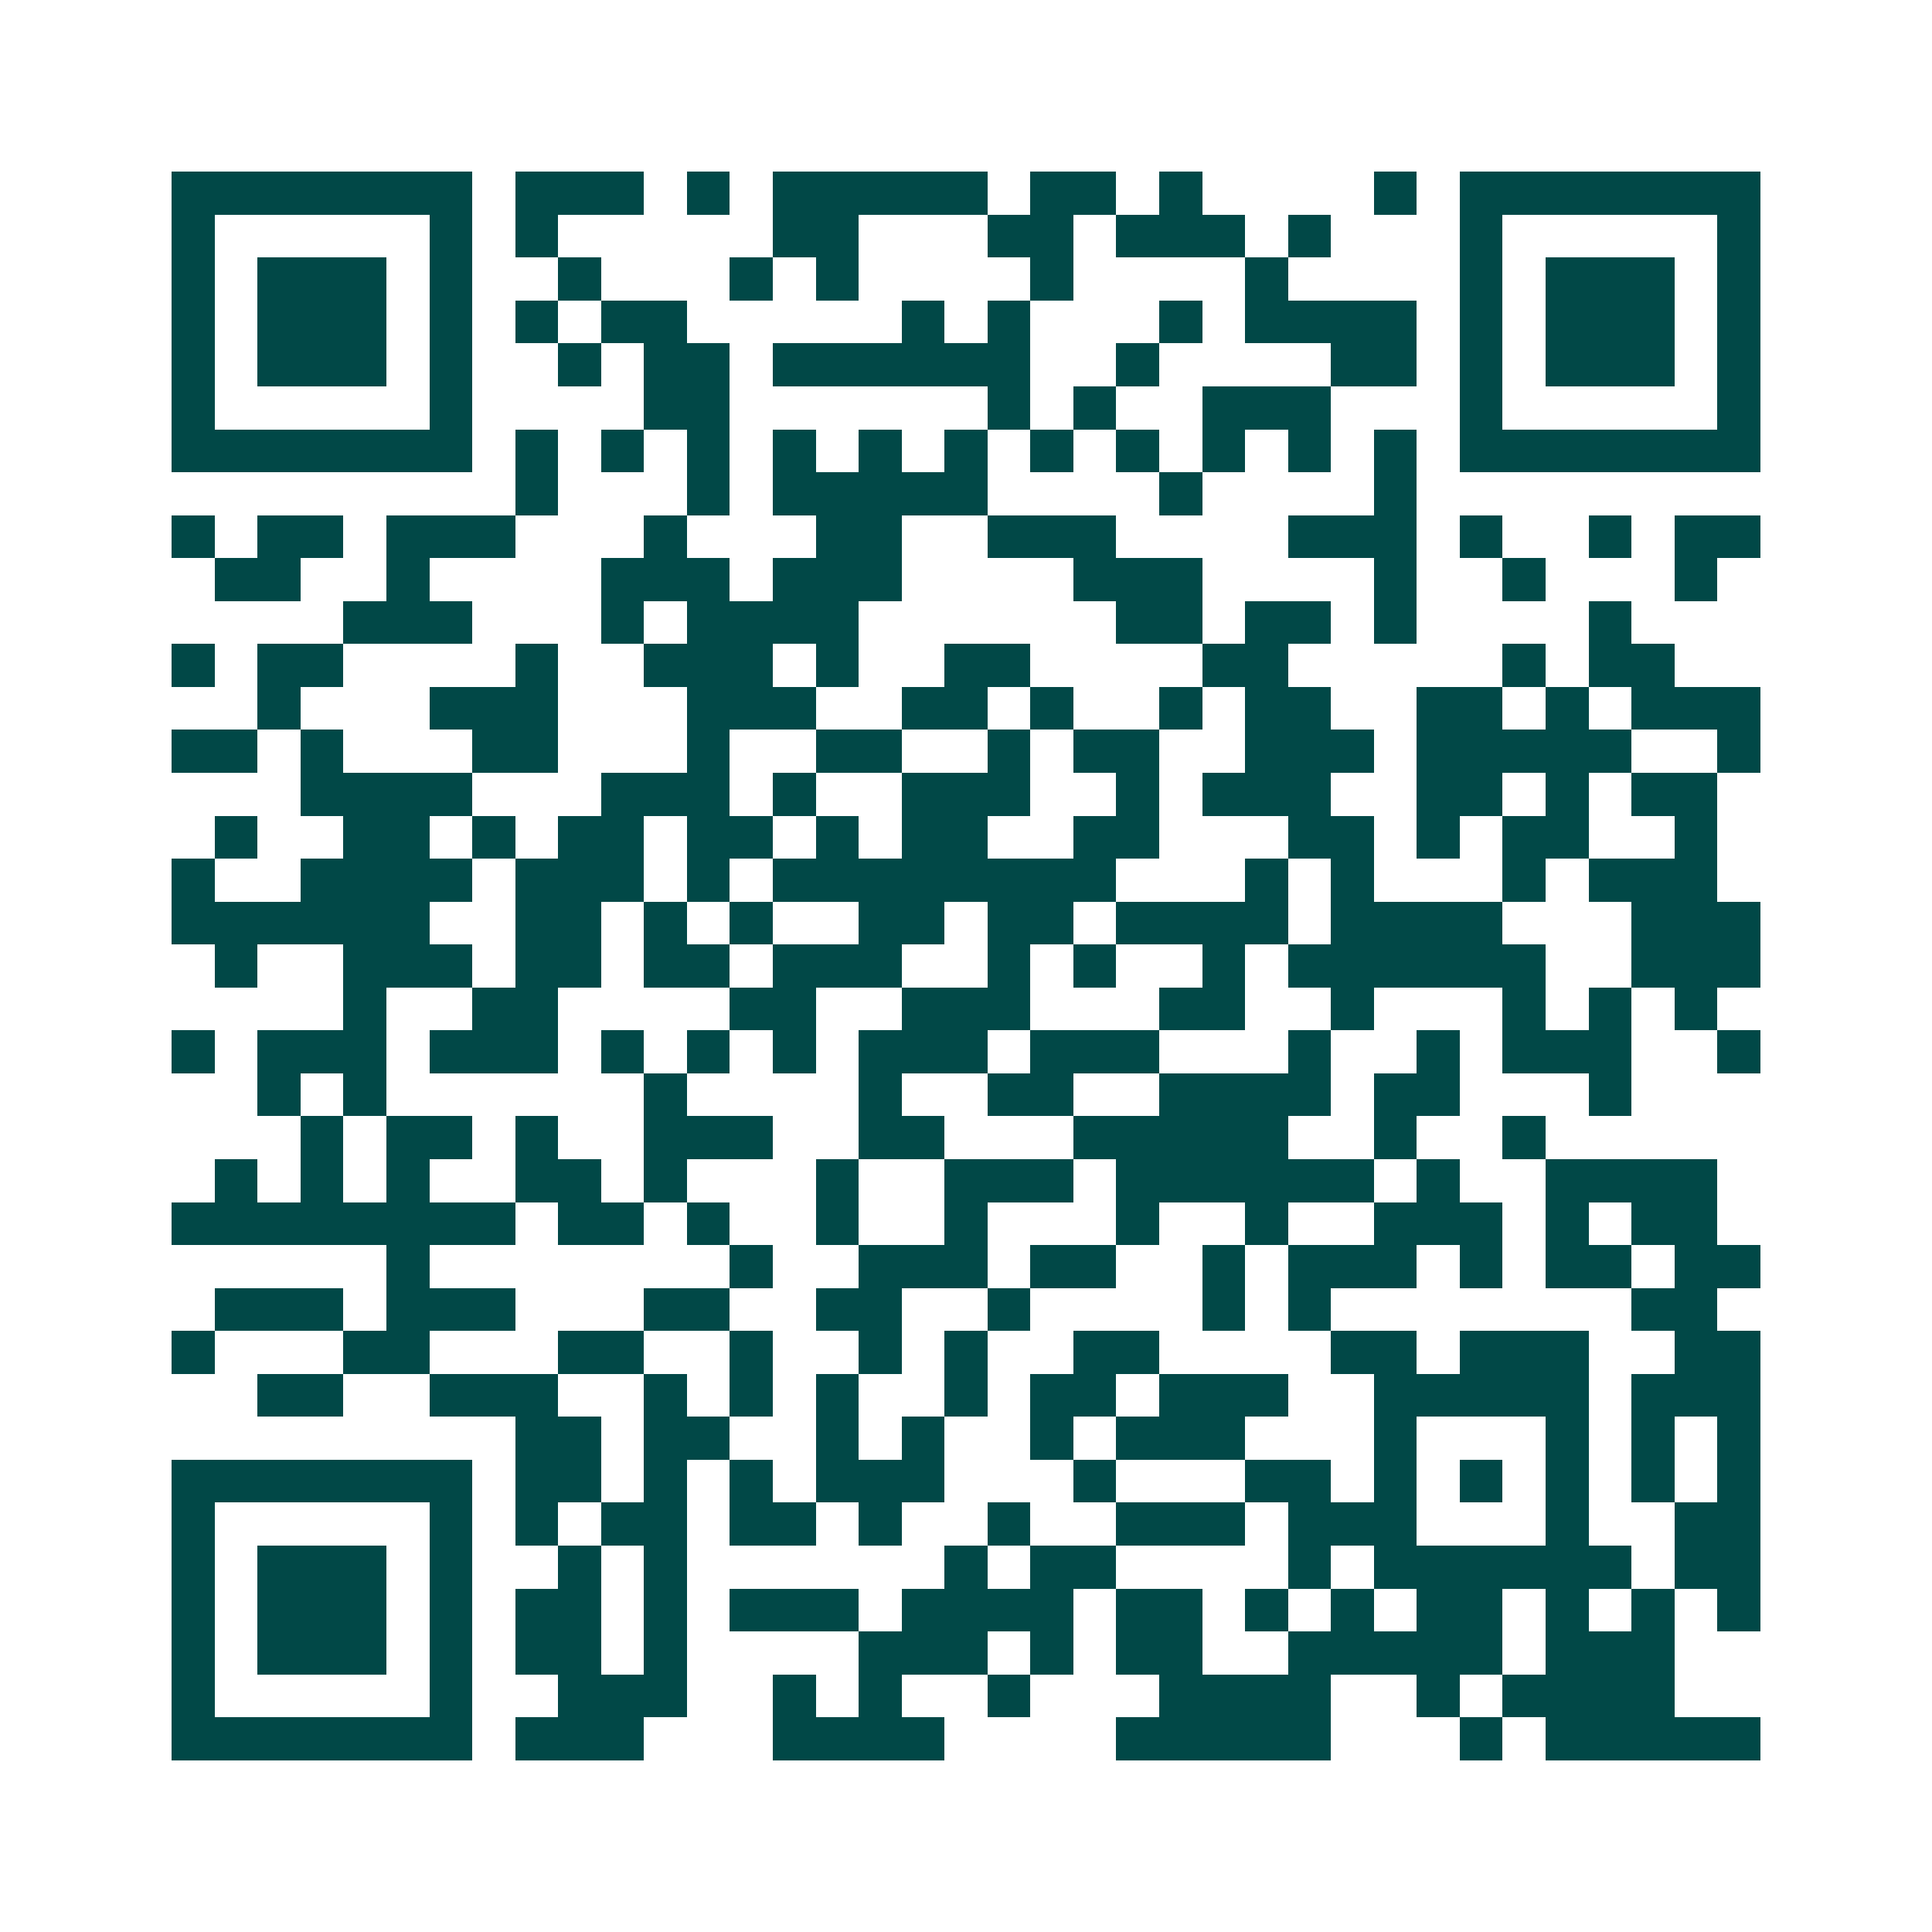 <svg xmlns="http://www.w3.org/2000/svg" width="200" height="200" viewBox="0 0 45 45" shape-rendering="crispEdges"><path fill="#ffffff" d="M0 0h45v45H0z"/><path stroke="#014847" d="M4 4.5h7m1 0h3m1 0h1m1 0h5m1 0h2m1 0h1m4 0h1m1 0h7M4 5.5h1m5 0h1m1 0h1m5 0h2m3 0h2m1 0h3m1 0h1m3 0h1m5 0h1M4 6.5h1m1 0h3m1 0h1m2 0h1m3 0h1m1 0h1m4 0h1m4 0h1m4 0h1m1 0h3m1 0h1M4 7.5h1m1 0h3m1 0h1m1 0h1m1 0h2m5 0h1m1 0h1m3 0h1m1 0h4m1 0h1m1 0h3m1 0h1M4 8.5h1m1 0h3m1 0h1m2 0h1m1 0h2m1 0h6m2 0h1m4 0h2m1 0h1m1 0h3m1 0h1M4 9.5h1m5 0h1m4 0h2m6 0h1m1 0h1m2 0h3m3 0h1m5 0h1M4 10.5h7m1 0h1m1 0h1m1 0h1m1 0h1m1 0h1m1 0h1m1 0h1m1 0h1m1 0h1m1 0h1m1 0h1m1 0h7M12 11.5h1m3 0h1m1 0h5m4 0h1m4 0h1M4 12.5h1m1 0h2m1 0h3m3 0h1m3 0h2m2 0h3m4 0h3m1 0h1m2 0h1m1 0h2M5 13.5h2m2 0h1m4 0h3m1 0h3m4 0h3m4 0h1m2 0h1m3 0h1M8 14.5h3m3 0h1m1 0h4m6 0h2m1 0h2m1 0h1m4 0h1M4 15.5h1m1 0h2m4 0h1m2 0h3m1 0h1m2 0h2m4 0h2m5 0h1m1 0h2M6 16.5h1m3 0h3m3 0h3m2 0h2m1 0h1m2 0h1m1 0h2m2 0h2m1 0h1m1 0h3M4 17.5h2m1 0h1m3 0h2m3 0h1m2 0h2m2 0h1m1 0h2m2 0h3m1 0h5m2 0h1M7 18.5h4m3 0h3m1 0h1m2 0h3m2 0h1m1 0h3m2 0h2m1 0h1m1 0h2M5 19.5h1m2 0h2m1 0h1m1 0h2m1 0h2m1 0h1m1 0h2m2 0h2m3 0h2m1 0h1m1 0h2m2 0h1M4 20.5h1m2 0h4m1 0h3m1 0h1m1 0h8m3 0h1m1 0h1m3 0h1m1 0h3M4 21.5h6m2 0h2m1 0h1m1 0h1m2 0h2m1 0h2m1 0h4m1 0h4m3 0h3M5 22.5h1m2 0h3m1 0h2m1 0h2m1 0h3m2 0h1m1 0h1m2 0h1m1 0h6m2 0h3M8 23.5h1m2 0h2m4 0h2m2 0h3m3 0h2m2 0h1m3 0h1m1 0h1m1 0h1M4 24.5h1m1 0h3m1 0h3m1 0h1m1 0h1m1 0h1m1 0h3m1 0h3m3 0h1m2 0h1m1 0h3m2 0h1M6 25.5h1m1 0h1m6 0h1m4 0h1m2 0h2m2 0h4m1 0h2m3 0h1M7 26.5h1m1 0h2m1 0h1m2 0h3m2 0h2m3 0h5m2 0h1m2 0h1M5 27.5h1m1 0h1m1 0h1m2 0h2m1 0h1m3 0h1m2 0h3m1 0h6m1 0h1m2 0h4M4 28.5h8m1 0h2m1 0h1m2 0h1m2 0h1m3 0h1m2 0h1m2 0h3m1 0h1m1 0h2M9 29.5h1m7 0h1m2 0h3m1 0h2m2 0h1m1 0h3m1 0h1m1 0h2m1 0h2M5 30.5h3m1 0h3m3 0h2m2 0h2m2 0h1m4 0h1m1 0h1m7 0h2M4 31.5h1m3 0h2m3 0h2m2 0h1m2 0h1m1 0h1m2 0h2m4 0h2m1 0h3m2 0h2M6 32.5h2m2 0h3m2 0h1m1 0h1m1 0h1m2 0h1m1 0h2m1 0h3m2 0h5m1 0h3M12 33.5h2m1 0h2m2 0h1m1 0h1m2 0h1m1 0h3m3 0h1m3 0h1m1 0h1m1 0h1M4 34.5h7m1 0h2m1 0h1m1 0h1m1 0h3m3 0h1m3 0h2m1 0h1m1 0h1m1 0h1m1 0h1m1 0h1M4 35.5h1m5 0h1m1 0h1m1 0h2m1 0h2m1 0h1m2 0h1m2 0h3m1 0h3m3 0h1m2 0h2M4 36.5h1m1 0h3m1 0h1m2 0h1m1 0h1m6 0h1m1 0h2m4 0h1m1 0h6m1 0h2M4 37.5h1m1 0h3m1 0h1m1 0h2m1 0h1m1 0h3m1 0h4m1 0h2m1 0h1m1 0h1m1 0h2m1 0h1m1 0h1m1 0h1M4 38.5h1m1 0h3m1 0h1m1 0h2m1 0h1m4 0h3m1 0h1m1 0h2m2 0h5m1 0h3M4 39.5h1m5 0h1m2 0h3m2 0h1m1 0h1m2 0h1m3 0h4m2 0h1m1 0h4M4 40.5h7m1 0h3m3 0h4m4 0h5m3 0h1m1 0h5"/></svg>
